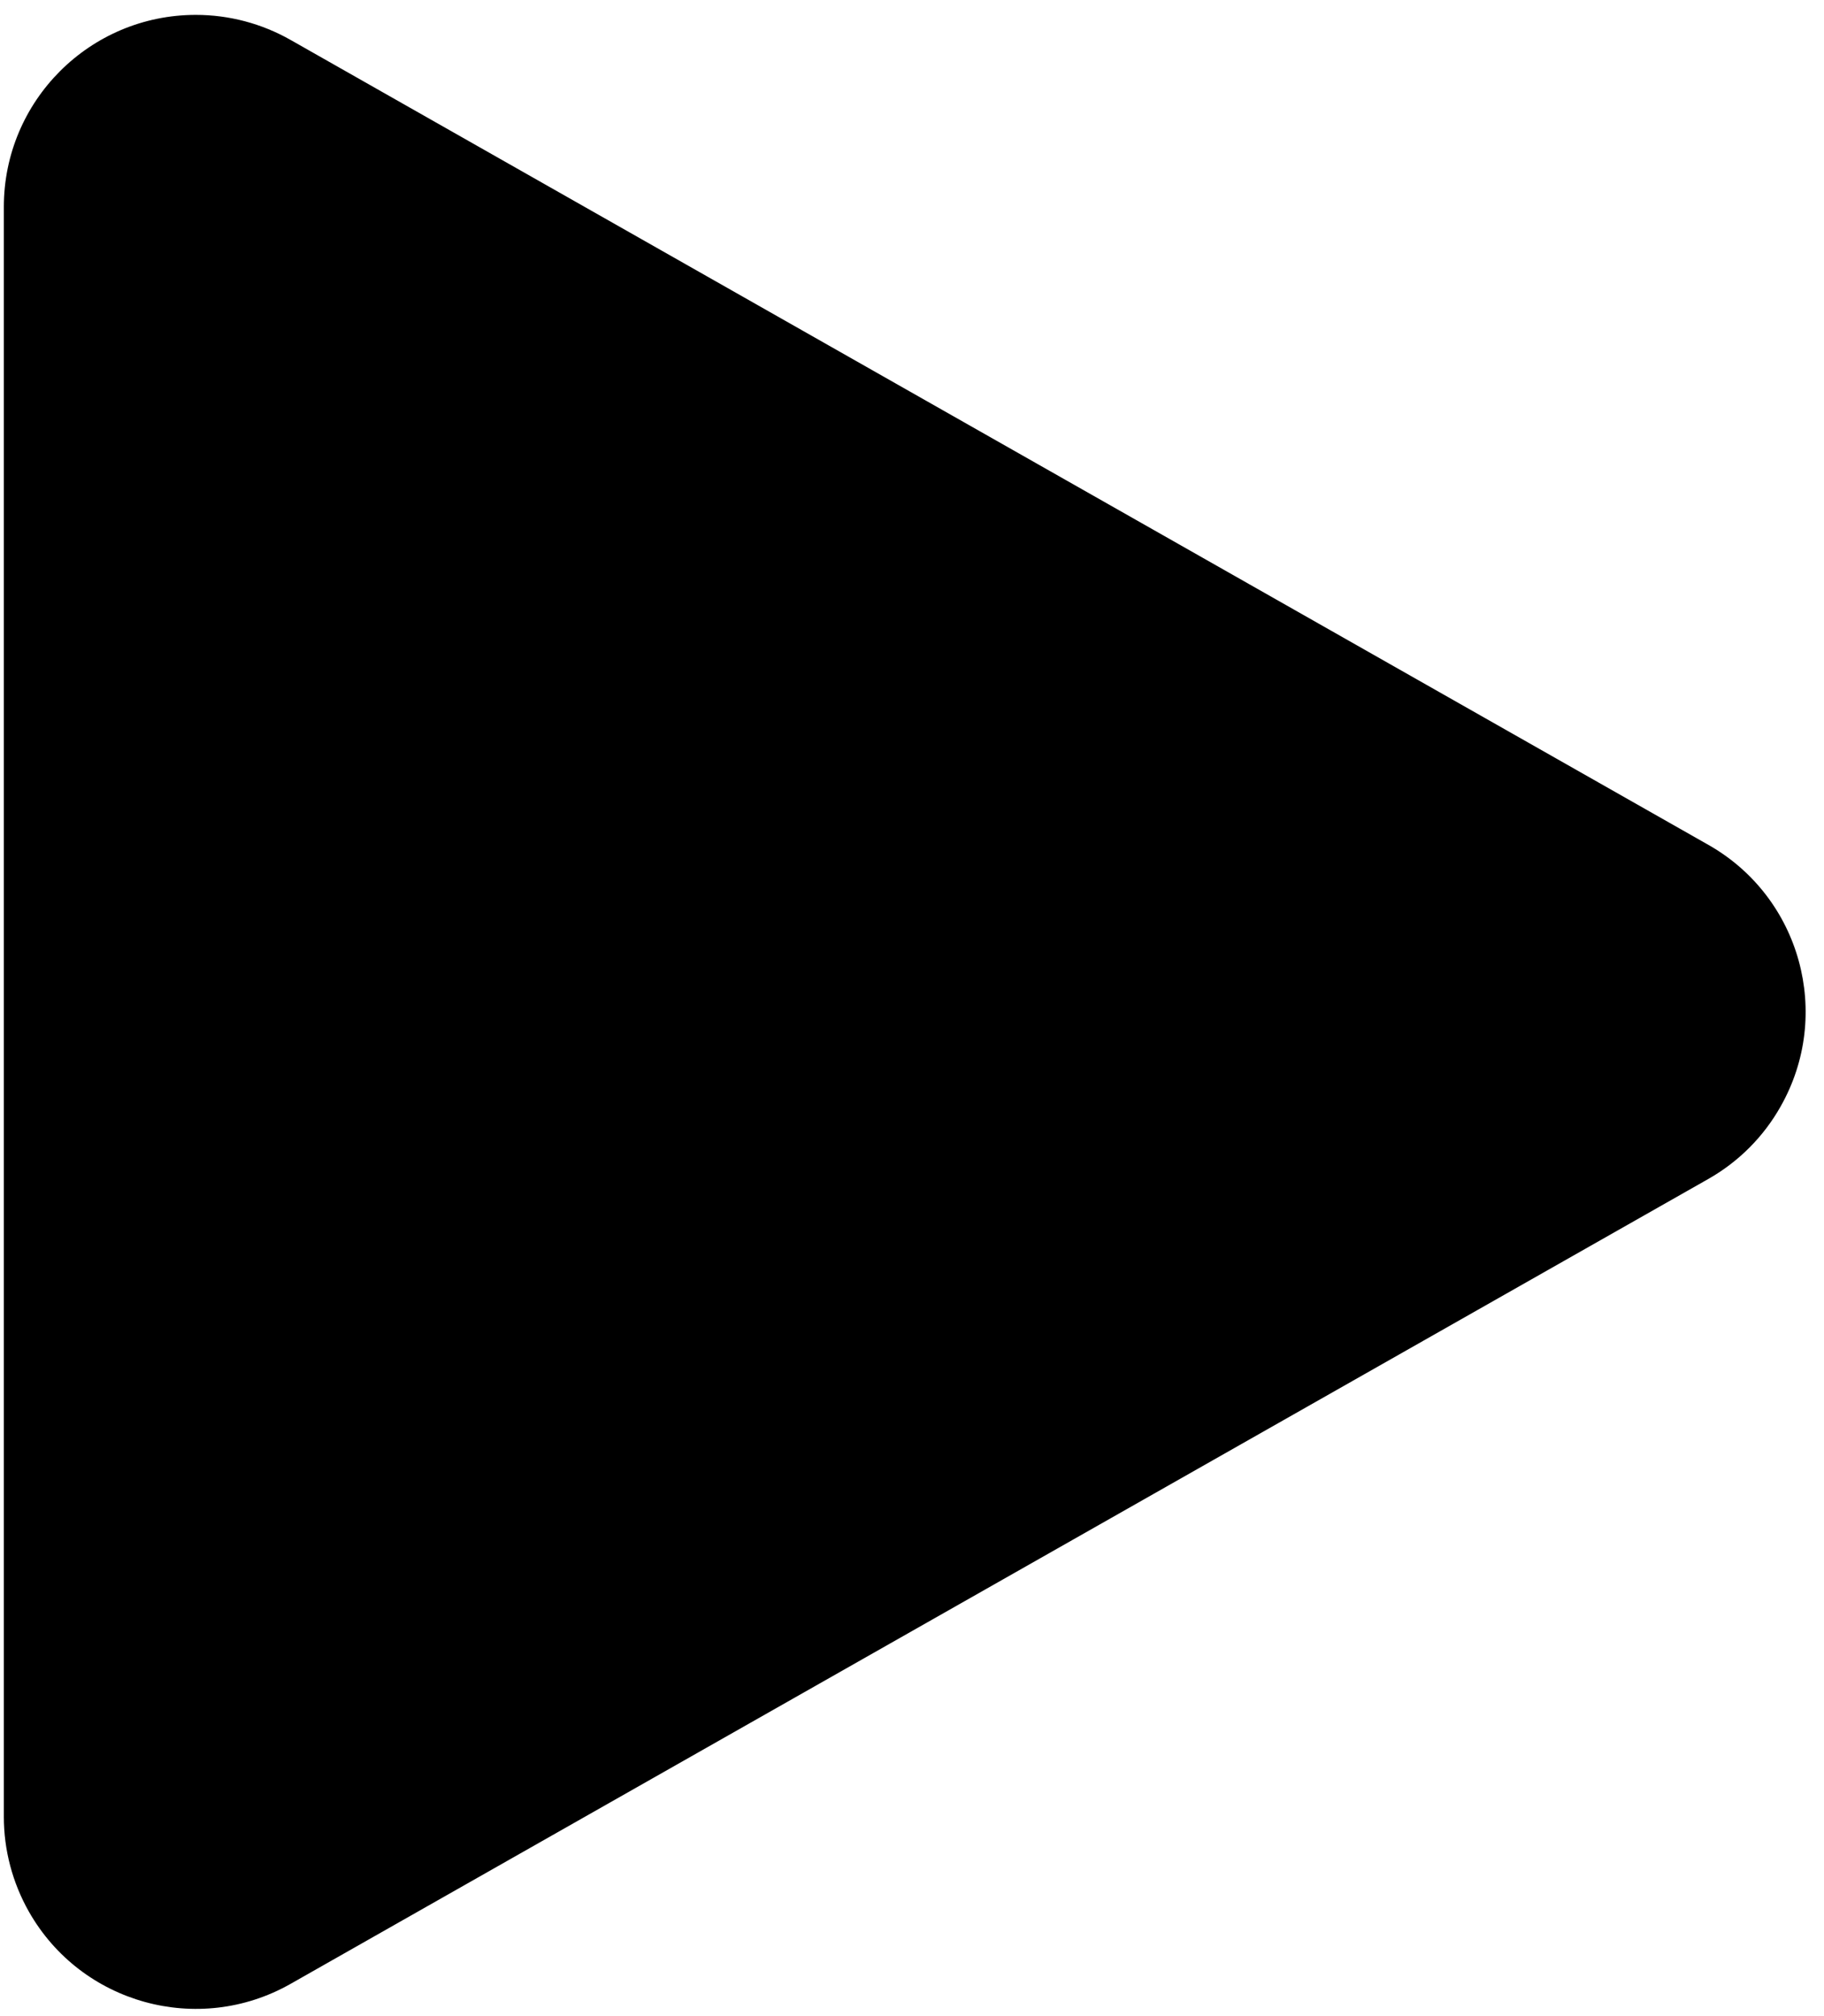 <svg width="19" height="21" viewBox="0 0 19 21" fill="none" xmlns="http://www.w3.org/2000/svg">
<path fill-rule="evenodd" clip-rule="evenodd" d="M3.027 0.416L17.797 8.801C18.757 9.346 19.093 10.567 18.547 11.527C18.37 11.841 18.11 12.101 17.797 12.279L3.027 20.664C2.067 21.209 0.846 20.872 0.301 19.912C0.13 19.61 0.04 19.27 0.04 18.924V2.155C0.04 1.051 0.935 0.155 2.04 0.155C2.386 0.155 2.726 0.245 3.027 0.416Z" fill="black"/>
</svg>
